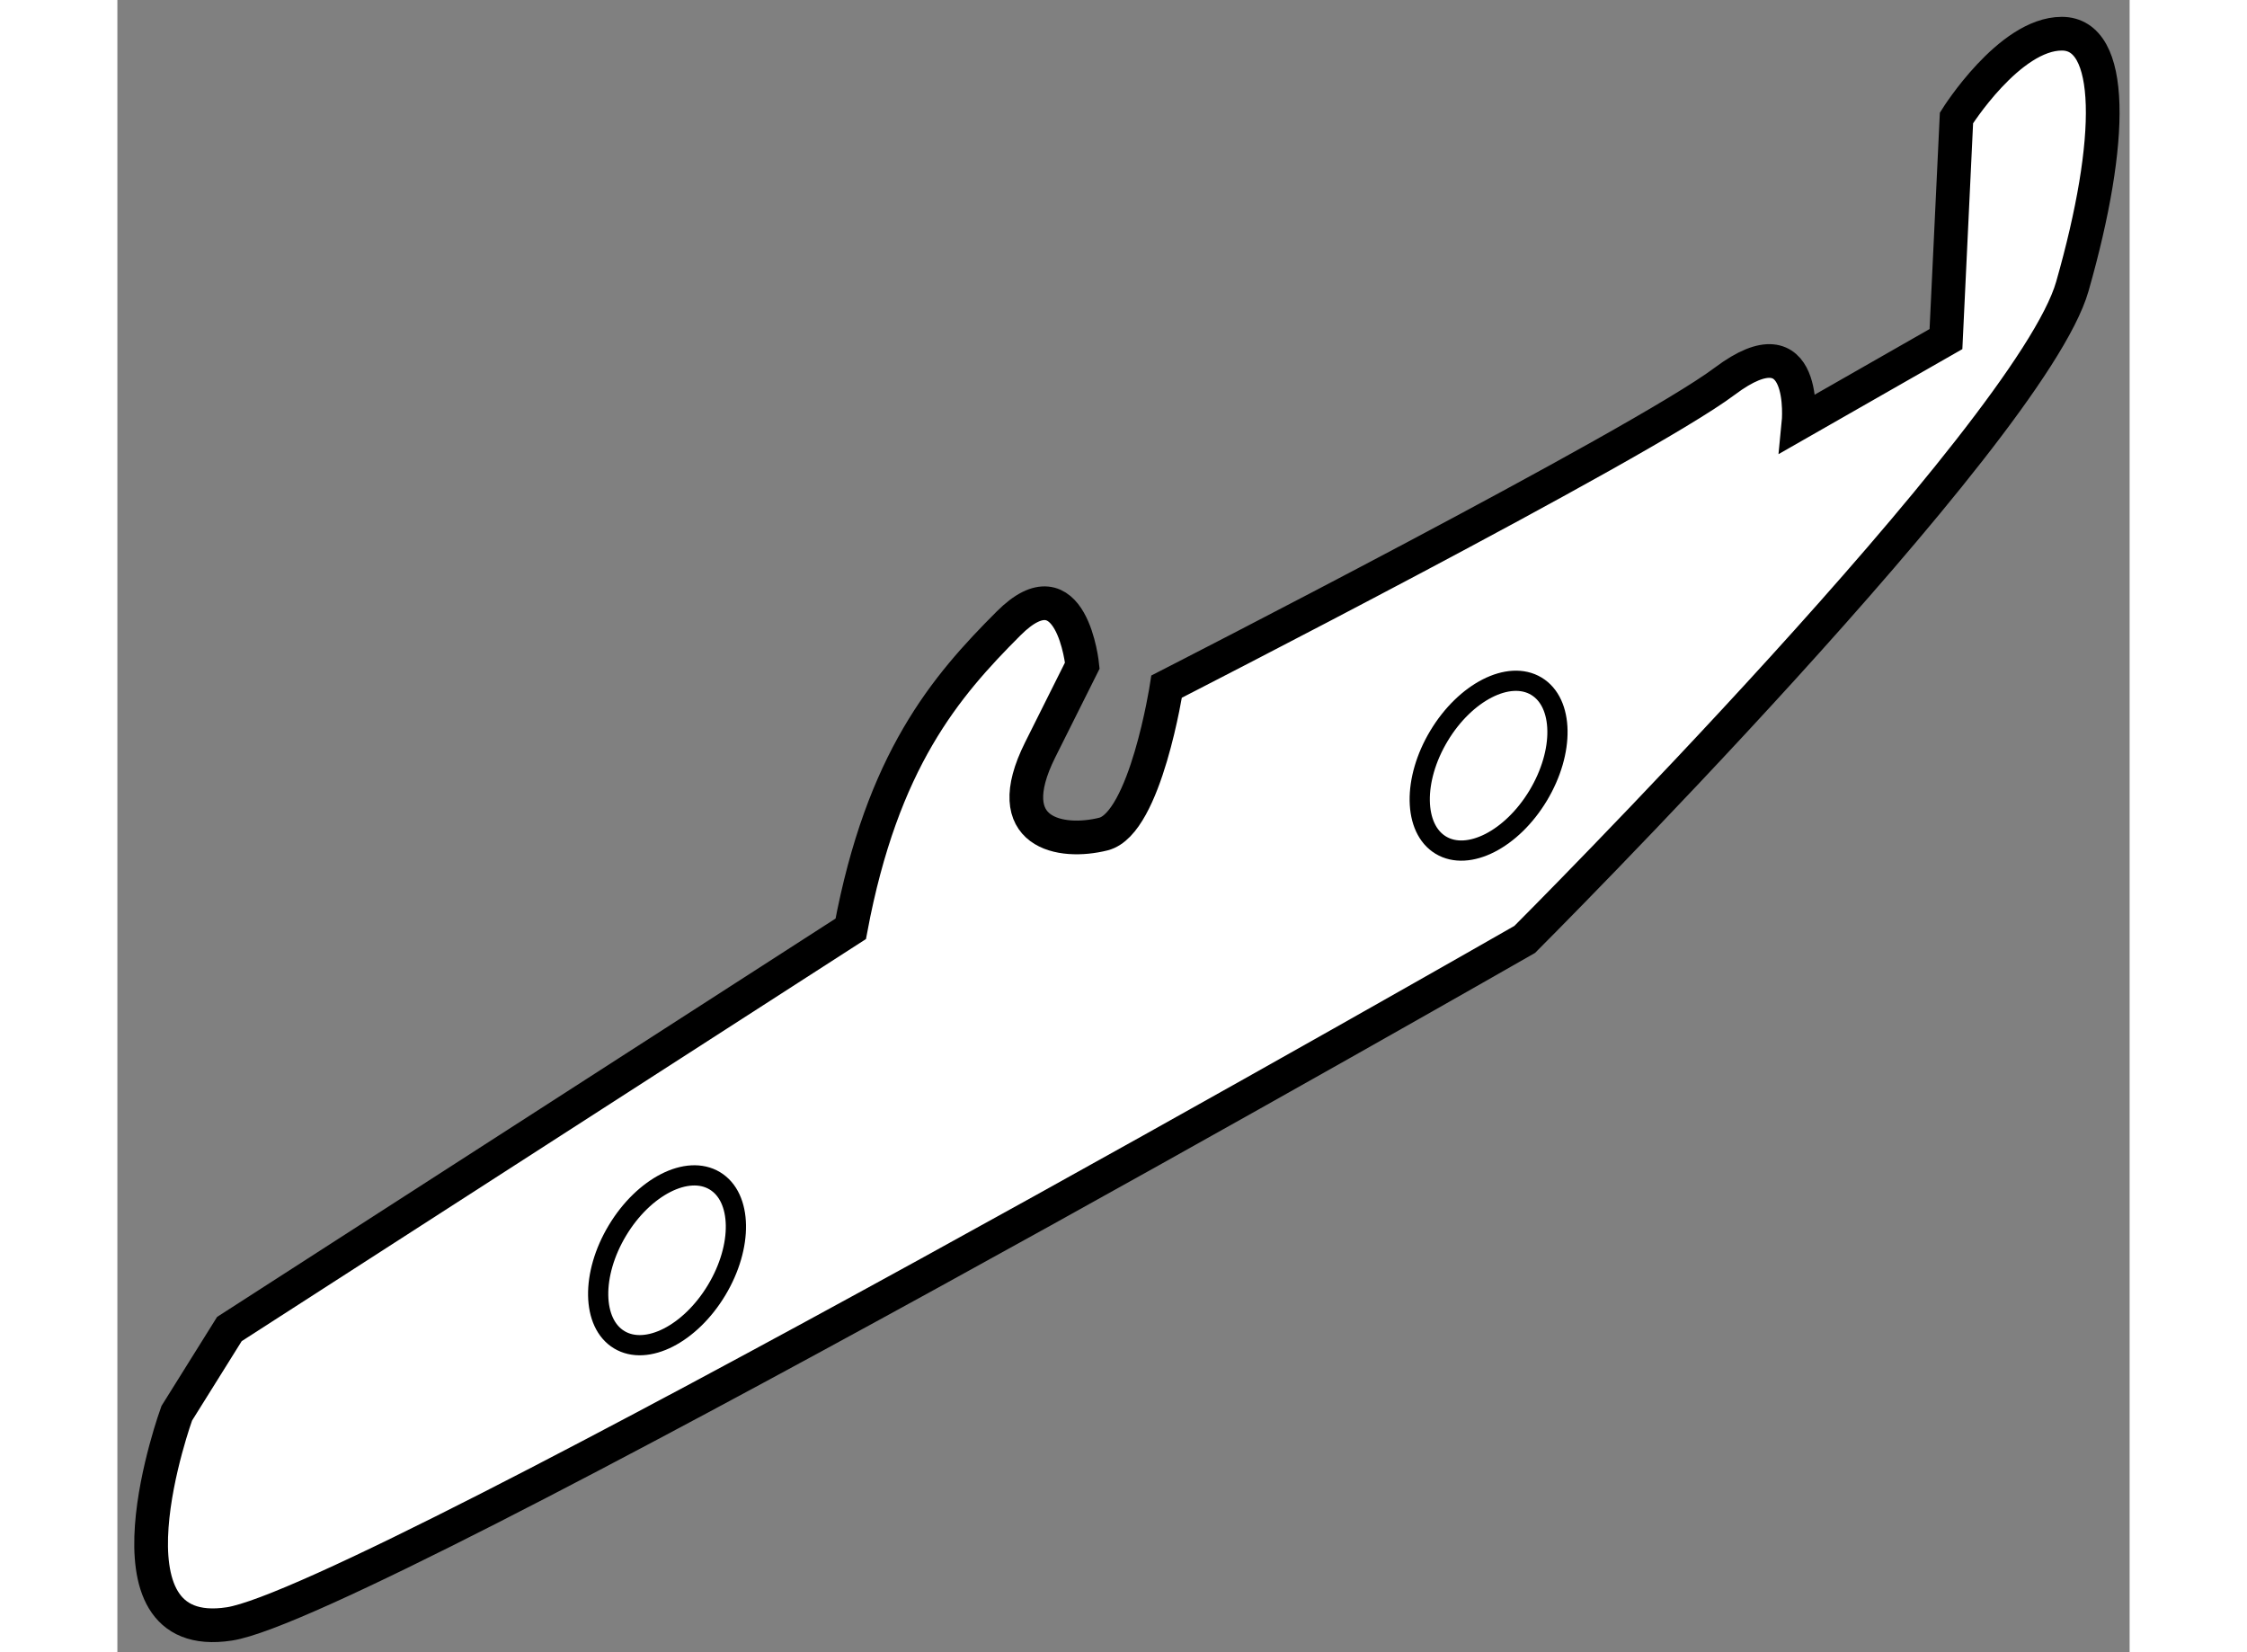<?xml version="1.0" encoding="utf-8"?>
<!-- Generator: Adobe Illustrator 15.1.0, SVG Export Plug-In . SVG Version: 6.00 Build 0)  -->
<!DOCTYPE svg PUBLIC "-//W3C//DTD SVG 1.1//EN" "http://www.w3.org/Graphics/SVG/1.1/DTD/svg11.dtd">
<svg version="1.1" xmlns="http://www.w3.org/2000/svg" xmlns:xlink="http://www.w3.org/1999/xlink" x="0px" y="0px" width="244.8px"
	 height="180px" viewBox="190.489 121.03 29.856 24.514" enable-background="new 0 0 244.8 180" xml:space="preserve">
	
<rect x="190.489" y="121.03" width="29.856" height="24.514" fill="#808080" stroke="none"/>
	
<g><path fill="#FFFFFF" stroke="#000000" stroke-width="0.5" d="M201.37,134.811l-9.219,5.938l-0.781,1.25
			c0,0-1.25,3.438,0.781,3.125s19.219-10.156,19.219-10.156s7.5-7.5,8.125-9.688s0.625-3.75-0.156-3.75s-1.563,1.25-1.563,1.25
			l-0.156,3.281l-2.188,1.25c0,0,0.156-1.563-1.094-0.625s-8.281,4.531-8.281,4.531s-0.313,2.031-0.938,2.188s-1.563,0-0.938-1.25
			s0.625-1.25,0.625-1.25s-0.156-1.563-1.094-0.625S201.839,132.311,201.37,134.811z"></path><ellipse transform="matrix(-0.857 -0.515 0.515 -0.857 323.436 354.395)" fill="none" stroke="#000000" stroke-width="0.3" cx="210.901" cy="132.311" rx="0.859" ry="1.376"></ellipse><ellipse transform="matrix(-0.857 -0.515 0.515 -0.857 297.02 361.751)" fill="none" stroke="#000000" stroke-width="0.3" cx="198.714" cy="139.655" rx="0.859" ry="1.376"></ellipse></g>


</svg>